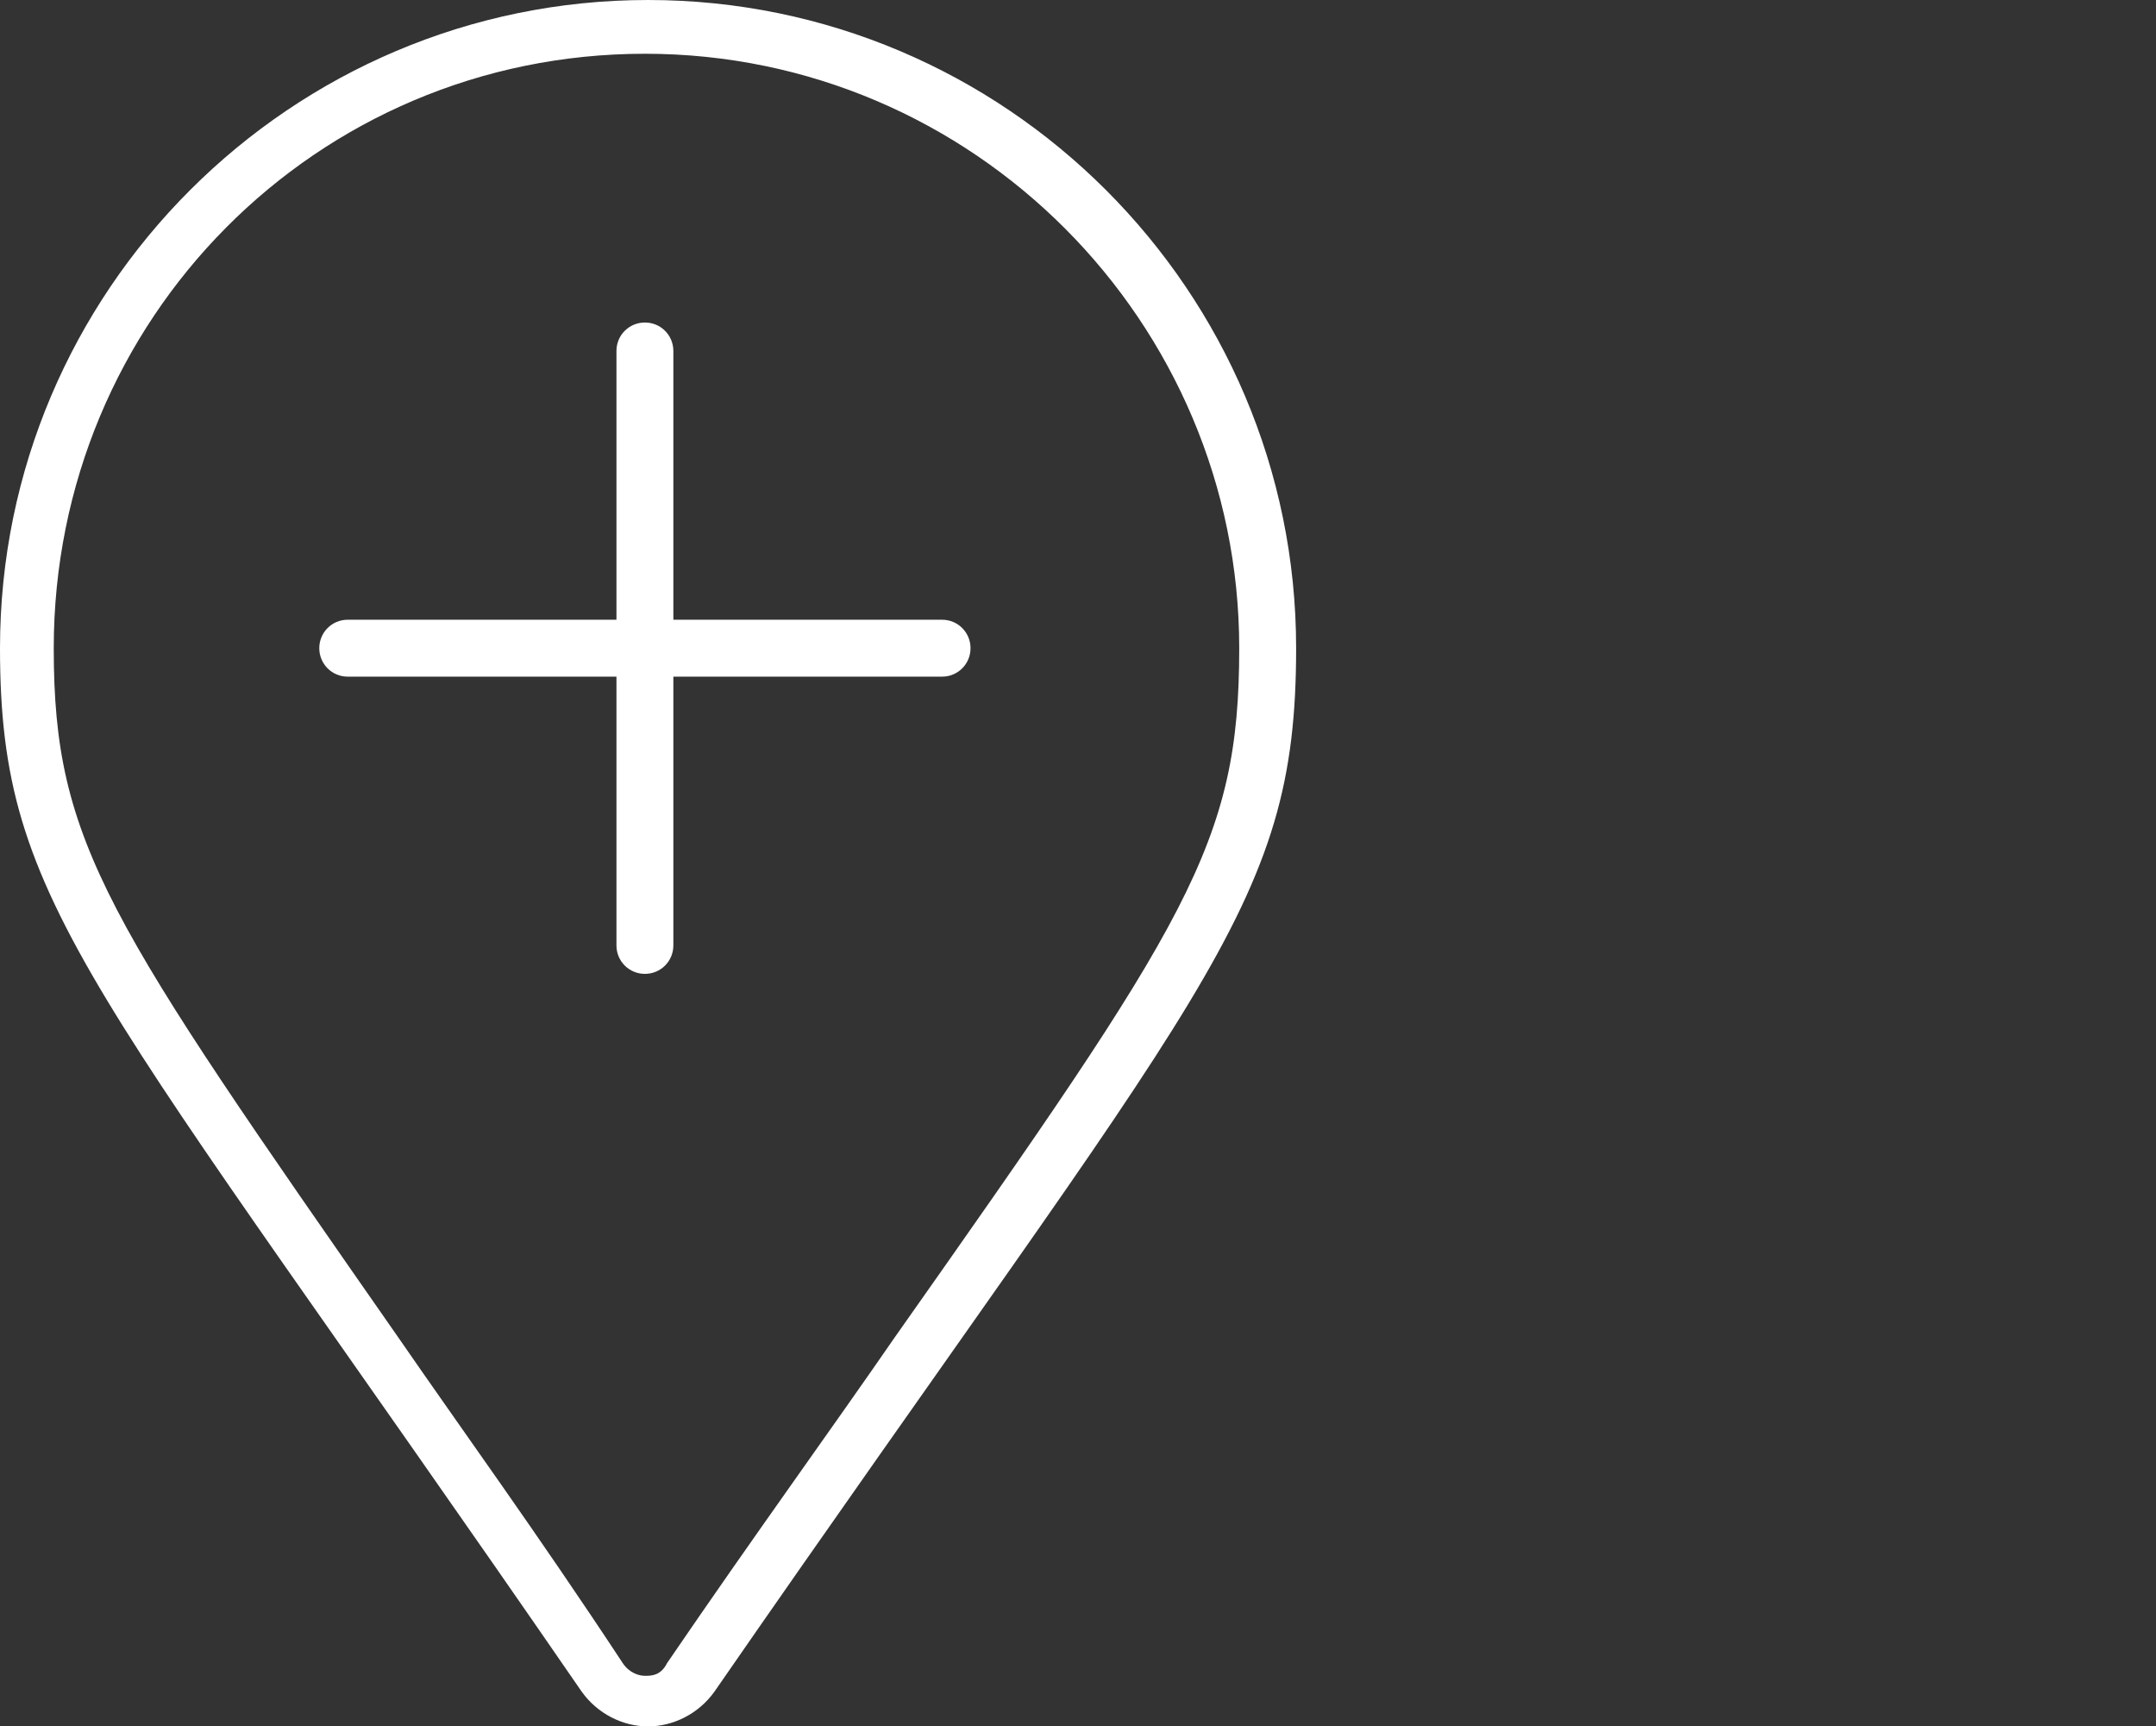 <?xml version="1.0" encoding="utf-8"?>
<!-- Generator: Adobe Illustrator 25.3.0, SVG Export Plug-In . SVG Version: 6.00 Build 0)  -->
<svg version="1.1" id="Layer_1" xmlns="http://www.w3.org/2000/svg" xmlns:xlink="http://www.w3.org/1999/xlink" x="0px" y="0px"
	 viewBox="0 0 68.2 54.6" style="enable-background:new 0 0 68.2 54.6;" xml:space="preserve">
<rect x="0" y="0" width="68.2" height="54.6" fill="#333333" stroke="none"/>
<style type="text/css">
	.st0{fill:#FFFFFF;}
</style>
<path class="st0" d="M41,20.5c0,8.3-2.9,10.6-18.4,33c-0.5,0.7-1.3,1.1-2.1,1.1s-1.6-0.4-2.1-1.1C2.9,31,0,28.7,0,20.5
	C0,9.2,9.2,0,20.5,0S41,9.2,41,20.5z M28.3,42.3c9.3-13.2,10.9-15.6,10.9-21.8c0-10.3-8.4-18.8-18.8-18.8S1.7,10.1,1.7,20.5
	c0,6.2,1.7,8.6,10.9,21.8c2,2.9,4.4,6.2,7.1,10.3c0.2,0.3,0.5,0.4,0.7,0.4c0.2,0,0.5,0,0.7-0.4C23.9,48.5,26.3,45.2,28.3,42.3z
	 M30.7,20.5c0,0.5-0.4,0.9-0.9,0.9h-8.5v8.5c0,0.5-0.4,0.9-0.9,0.9c-0.5,0-0.9-0.4-0.9-0.9v-8.5h-8.5c-0.5,0-0.9-0.4-0.9-0.9
	c0-0.5,0.4-0.9,0.9-0.9h8.5v-8.5c0-0.5,0.4-0.9,0.9-0.9s0.9,0.4,0.9,0.9v8.5h8.5C30.3,19.6,30.7,20,30.7,20.5z"/>
</svg>
